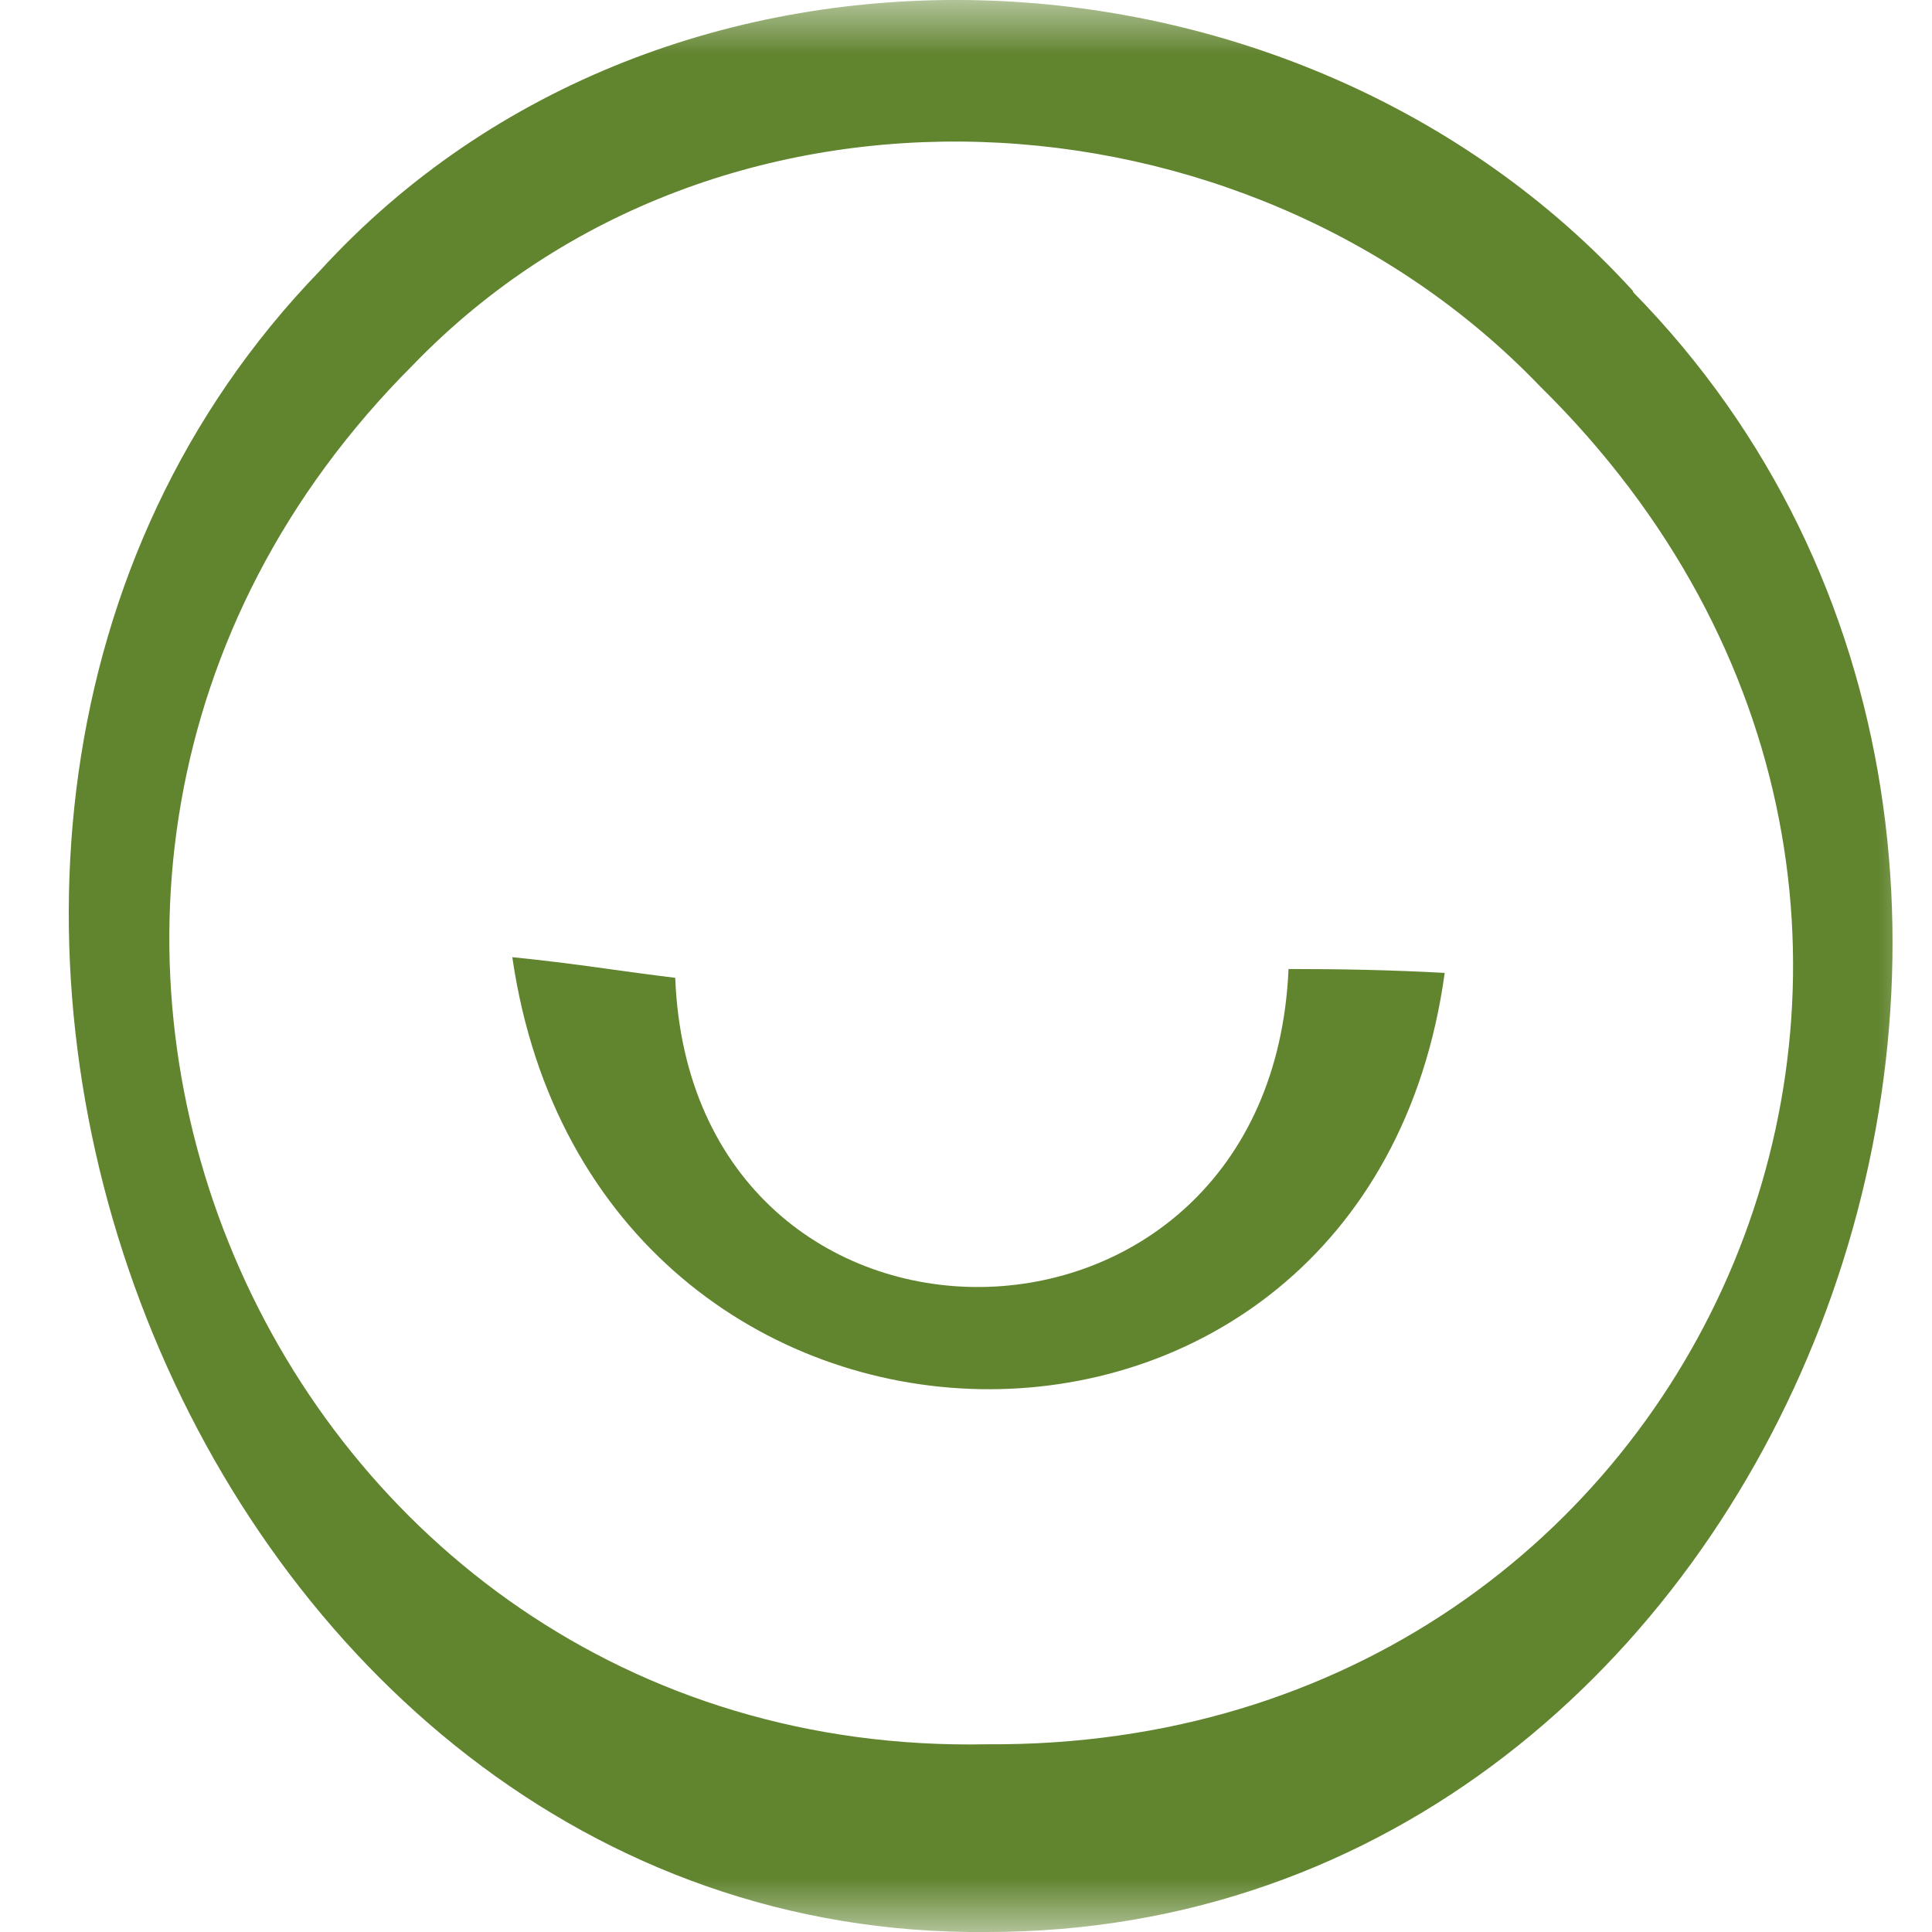 <svg xmlns="http://www.w3.org/2000/svg" fill="none" viewBox="0 0 18 18" height="18" width="18">
<mask height="18" width="18" y="0" x="0" maskUnits="userSpaceOnUse" style="mask-type:alpha" id="mask0_1446_173">
<rect fill="#D9D9D9" height="18" width="18"></rect>
</mask>
<g mask="url(#mask0_1446_173)">
<path fill="#61842F" d="M13.451 9.064C12.969 9.037 12.487 9.028 12.005 9.028C11.835 12.946 6.443 12.983 6.291 9.11C5.827 9.055 5.336 8.973 4.773 8.918C5.541 14.191 12.737 14.328 13.46 9.064H13.451Z"></path>
<path fill="#61842F" d="M15.215 2.712C12.081 -0.731 6.207 -1.005 2.984 2.519C-2.176 7.847 1.761 18.073 9.198 18C16.67 18 20.42 8.03 15.215 2.721V2.712ZM9.198 16.251C2.493 16.388 -1.025 8.268 3.85 3.398C6.689 0.46 11.599 0.734 14.349 3.6C19.286 8.461 15.938 16.297 9.198 16.251Z"></path>
</g>
</svg>
